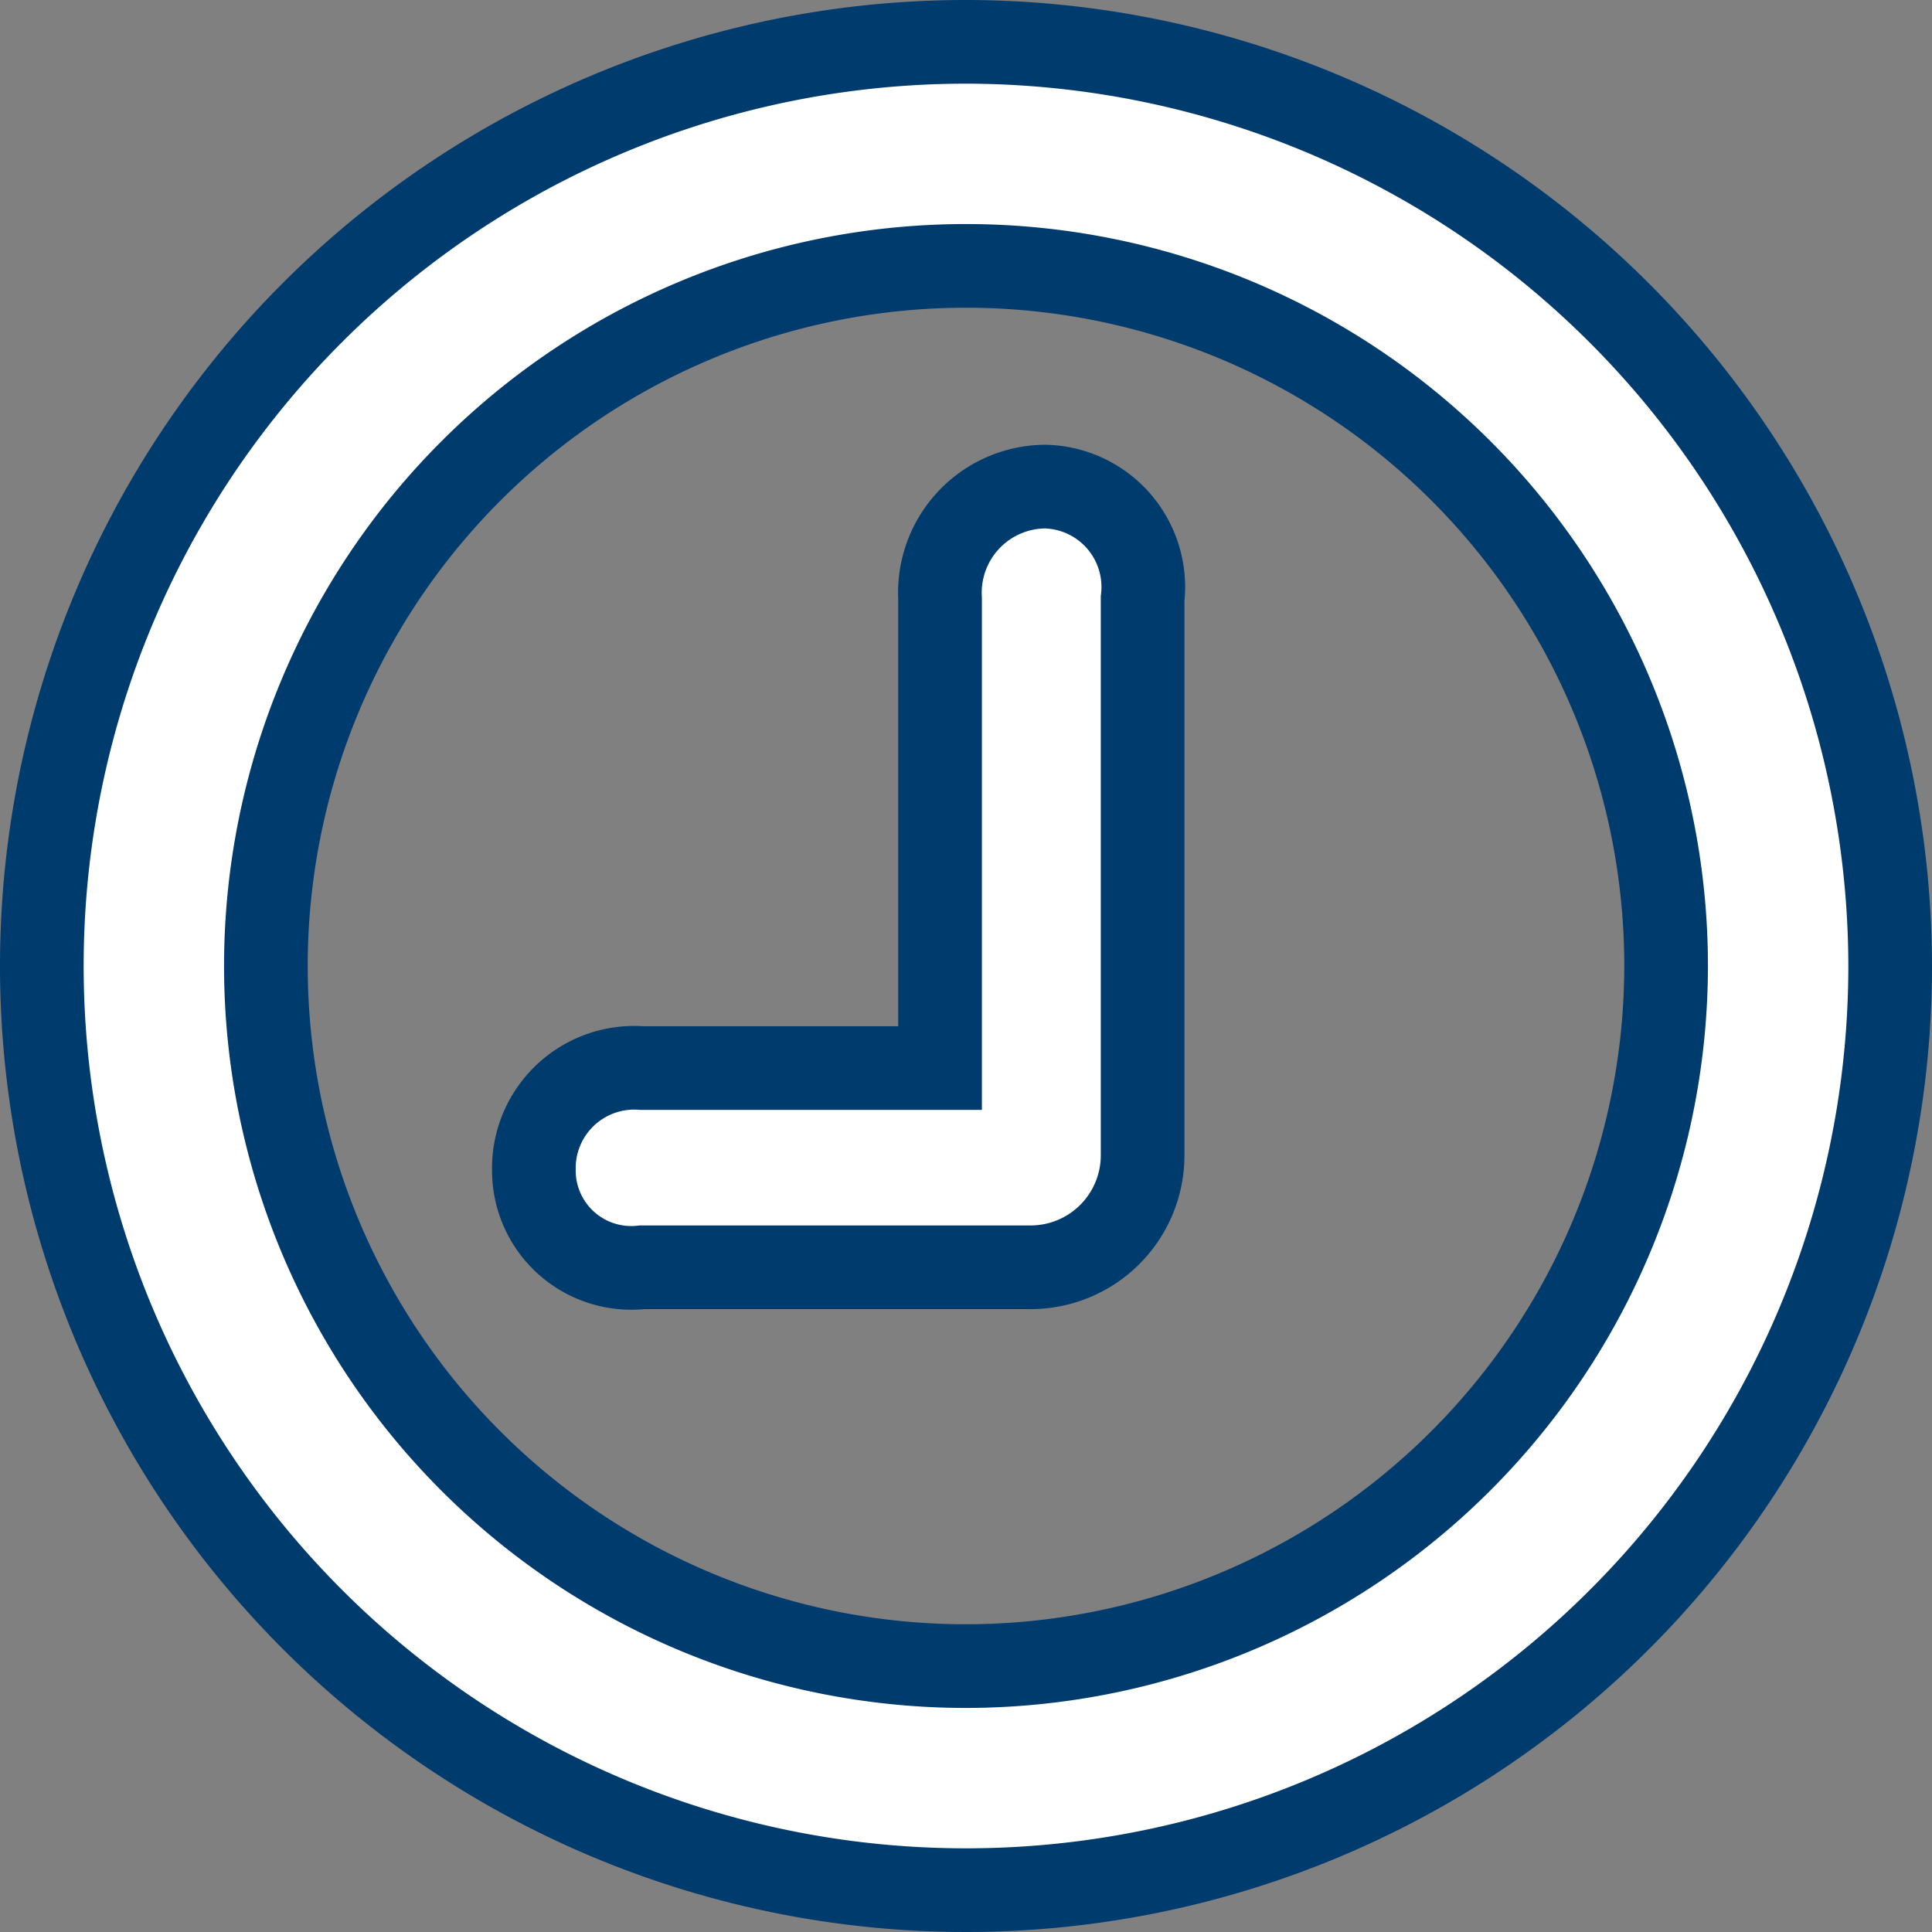 <svg xmlns="http://www.w3.org/2000/svg" width="23.092" height="23.092" viewBox="0 0 23.092 23.092">
  <rect x="0" y="0" width="23.092" height="23.092" fill="#808080" stroke="none"/>
  <g id="clock-of-circular-shape-outline-svgrepo-com" transform="translate(0.5 0.5)">
    <path id="Path_55" data-name="Path 55" d="M11.046,0A11.046,11.046,0,1,0,22.092,11.046,11.059,11.059,0,0,0,11.046,0Zm0,19.414a8.368,8.368,0,1,1,8.368-8.368A8.377,8.377,0,0,1,11.046,19.414ZM13.157,6.655v6.653a1.339,1.339,0,0,1-1.339,1.339H7.174A1.164,1.164,0,0,1,5.881,13.48a1.2,1.2,0,0,1,1.292-1.214h3.563V6.655a1.268,1.268,0,0,1,1.253-1.339A1.2,1.2,0,0,1,13.157,6.655Z" fill="#fff" stroke="#003b6e" stroke-width="1"/>
  </g>
</svg>
